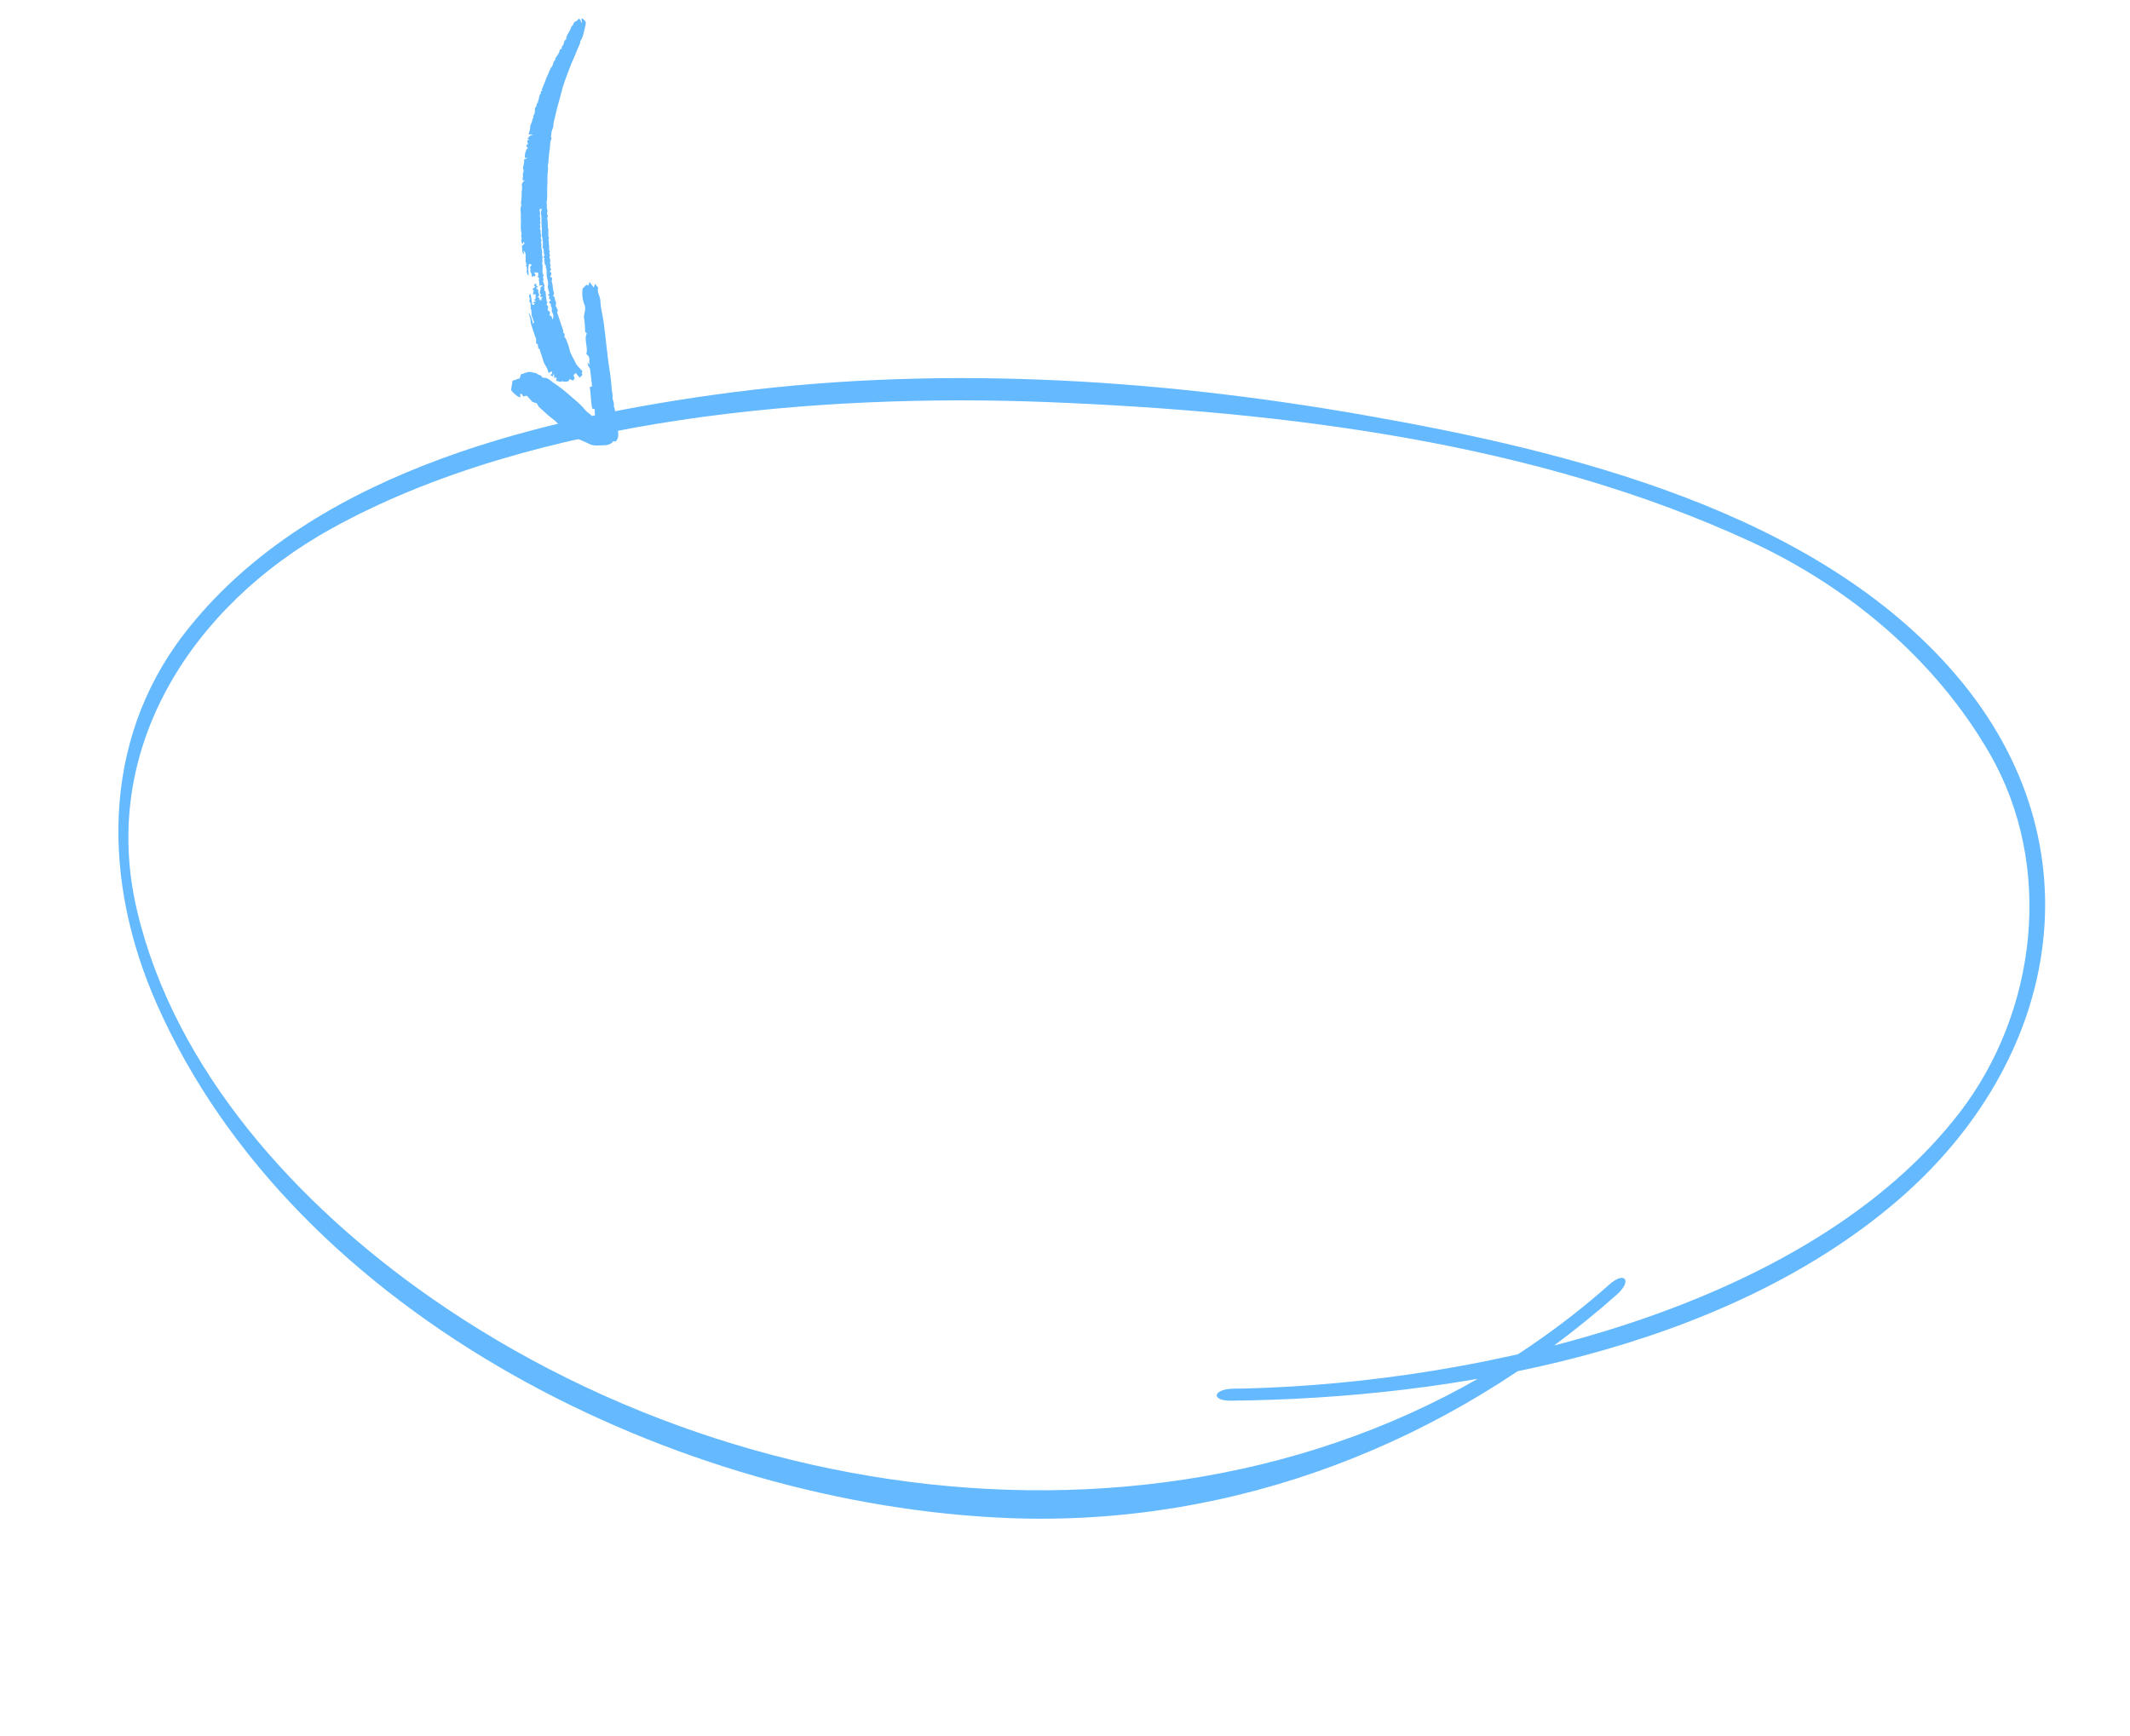 <?xml version="1.0" encoding="UTF-8"?> <svg xmlns="http://www.w3.org/2000/svg" width="476" height="388" viewBox="0 0 476 388" fill="none"> <path d="M275.139 313.083C325.392 312.565 384.765 301.723 423.53 268.797C460.356 237.522 469.624 189.019 437.191 150.963C405.862 114.213 350.401 100.776 304.975 92.812C257.238 84.413 207.48 81.496 159.397 88.266C117.552 94.13 68.257 106.569 41.14 141.691C22.402 166.003 23.008 197.242 35.014 224.37C66.065 294.655 151.881 336.466 225.612 339.333C276.005 341.247 323.889 322.531 361.297 289.391C364.835 286.26 363.136 284.019 359.657 287.114C286.673 351.768 173.683 344.108 96.232 290.033C66.567 269.317 39.08 239.406 30.614 203.498C22.018 167.06 43.233 135.261 74.01 118.186C119.024 93.206 183.507 87.87 234.079 89.875C286.837 91.987 343.157 98.782 391.427 121.154C413.156 131.233 432.452 147.374 444.58 168.331C459.186 193.56 455.172 226.275 437.929 248.683C404.244 292.435 331.031 309.035 278.23 310.363C277.424 310.376 276.569 310.379 275.762 310.392C271.028 310.446 270.453 313.148 275.139 313.083Z" fill="#64B9FF"></path> <path d="M120.847 20.426C121.002 20.346 121.105 20.293 121.266 20.21L121.021 20.114C121.229 19.631 121.46 19.14 121.65 18.648C121.905 17.99 122.094 17.34 122.449 16.671C122.751 16.103 122.827 15.488 123.286 14.943C123.719 14.427 123.476 13.915 124.061 13.435C124 12.891 124.687 12.383 124.871 11.846C124.925 11.689 125.072 11.546 125.031 11.371C124.99 11.196 125.056 11.175 125.572 10.789C125.567 10.733 125.563 10.658 125.55 10.585C125.541 10.534 125.481 10.46 125.51 10.439C126.205 9.955 125.801 9.39 126.368 8.9C126.422 8.854 126.535 8.798 126.532 8.768C126.436 7.925 127.383 7.081 127.574 6.242C127.645 5.928 128.049 5.675 128.138 5.373C128.176 5.243 128.249 5.111 128.314 4.963C128.519 4.872 128.715 4.767 128.897 4.65C129.082 4.486 129.247 4.315 129.39 4.138C129.811 4.443 129.711 4.894 130.118 5.135L129.899 4.269L130.195 4.111C131.003 4.895 131.059 4.891 130.697 6.25C130.441 7.212 130.386 8.174 129.7 9.154C129.682 9.88 129.174 10.621 128.905 11.354C128.538 12.354 128.028 13.356 127.629 14.356C127.128 15.616 126.667 16.875 126.21 18.133C125.782 19.311 125.477 20.48 125.193 21.651C125.005 22.425 124.744 23.214 124.539 23.994C124.335 24.774 124.167 25.552 123.993 26.33C123.864 26.901 123.64 27.493 123.658 28.034C123.677 28.606 123.216 29.194 123.236 29.754C123.249 30.107 123.002 30.51 123.219 30.826C123.249 30.87 123.292 30.928 123.265 30.974C122.82 31.735 123.008 32.422 122.877 33.146C122.741 33.898 122.677 34.642 122.61 35.385C122.573 35.795 122.616 36.19 122.491 36.618C122.344 37.124 122.539 37.57 122.451 38.075C122.357 38.697 122.32 39.312 122.339 39.915C122.343 40.502 122.328 41.092 122.293 41.685C122.225 42.84 122.39 43.953 122.16 45.138C122.098 45.452 122.288 45.704 122.204 46.053C122.091 46.523 122.483 46.965 122.295 47.421C122.089 47.923 122.683 48.226 122.252 48.728C122.547 49.489 122.272 50.387 122.519 51.161C122.592 51.391 122.52 51.669 122.52 51.923C122.521 52.205 122.519 52.486 122.536 52.764C122.551 53.016 122.855 53.212 122.522 53.531C122.738 53.894 122.598 54.349 122.687 54.737C122.801 55.236 122.557 55.824 122.901 56.258C122.502 56.696 123.149 56.975 122.779 57.419C122.715 57.497 122.826 57.615 122.854 57.716C122.934 58.006 123.058 58.27 122.919 58.631C122.801 58.939 123.199 59.151 122.971 59.55C122.839 59.78 123.099 60.042 123.178 60.279L122.824 60.707C123.408 60.964 123.223 61.402 122.92 61.87C123.397 61.943 123.447 62.302 123.341 62.551C123.204 62.871 123.329 63.078 123.4 63.313C123.609 64 123.471 64.78 123.807 65.437C123.894 65.606 123.67 65.899 123.59 66.128C123.698 66.201 123.793 66.282 123.876 66.37C124.082 66.641 123.925 67.018 124.152 67.308C124.339 67.549 124.276 67.949 124.17 68.285C124.111 68.471 124.293 68.467 124.307 68.541C124.383 68.963 124.849 69.278 124.521 69.82C124.439 69.957 124.602 70.117 124.652 70.267C125.012 71.337 125.376 72.407 125.726 73.481C125.805 73.723 125.913 73.973 125.861 74.236C125.808 74.506 126.275 74.5 126.177 74.775C126.113 74.952 126.16 75.126 126.156 75.331C126.303 75.491 126.423 75.665 126.516 75.85C126.805 76.639 127.132 77.419 127.309 78.243C127.529 79.267 128.194 80.115 128.595 81.067C128.884 81.753 129.582 82.288 130.139 82.939L129.992 83.626L130.246 83.701L129.555 84.412L128.663 83.382L128.167 83.833L128.426 84.603L128.053 85.052L127.221 84.73L127.126 85.127C126.489 85.442 125.997 85.305 125.501 85.197C125.432 85.272 125.364 85.347 125.346 85.365L124.264 85.104C124.274 84.881 124.609 84.495 124.144 84.324C124.074 84.399 124.005 84.475 123.873 84.618L123.807 83.646L123.613 83.68L123.59 84.197L122.964 83.814C123.09 83.724 123.199 83.647 123.409 83.499L123.282 82.955C123.063 83.099 122.904 83.203 122.613 83.394C122.552 83.212 122.499 83.099 122.476 82.979C122.308 82.108 121.58 81.454 121.382 80.588C121.183 79.716 120.795 78.9 120.579 78.033C120.533 77.848 120.045 77.89 120.304 77.567C120.384 77.468 120.074 77.283 120.154 77.183C120.443 76.818 119.853 76.922 119.811 76.721C119.738 76.372 119.91 75.989 119.769 75.641C119.344 74.594 119.005 73.515 118.679 72.433C118.555 72.026 118.59 71.568 118.494 71.15C118.395 70.722 118.224 70.316 118.133 69.885C118.612 70.403 119.064 71.852 119.136 72.551C119.153 72.421 119.17 72.292 119.186 72.162L119.394 72.203C119.244 71.756 119.133 71.294 118.934 70.865C118.65 70.251 118.946 69.48 118.554 68.9C118.799 68.568 118.46 68.322 118.577 68.06C118.763 67.642 118.126 67.558 118.328 67.126C118.481 66.8 118.269 66.463 118.209 66.061L118.408 65.767C118.467 65.765 118.525 65.762 118.583 65.76L118.947 68.085L119.241 68.174L119.523 67.834C119.411 67.79 119.3 67.747 119.058 67.654L119.81 67.266L119.547 67.183L119.295 67.02L119.669 66.839L119.723 65.779C119.481 65.788 119.3 65.796 119.094 65.804L119.286 64.892L118.945 64.714L119.67 63.998L119.342 63.921L119.524 63.411L119.95 63.518L119.758 63.782L120.223 64.107L119.778 64.37L120.349 64.898C120.072 65.315 120.51 65.589 120.501 66.012L120.154 66.453C120.662 66.513 120.453 66.921 120.706 67.154C120.814 67.123 120.953 67.082 121.2 67.009C121.032 66.947 120.953 66.919 120.811 66.868L121.301 66.44L120.669 66.31L120.905 65.698C120.485 65.597 120.61 65.317 120.721 65.009C120.813 64.749 120.772 64.494 120.792 64.219L121.376 63.763C120.997 63.791 120.826 63.803 120.569 63.822C120.547 63.587 120.523 63.336 120.501 63.085C120.478 62.832 120.335 62.571 120.465 62.327C120.639 61.999 119.996 62.047 120.227 61.695C120.382 61.459 120.251 61.186 120.248 60.932C119.966 60.911 119.754 60.894 119.357 60.864L119.694 61.531L119.535 61.739L119.234 61.702L119.043 61.897C118.991 61.885 118.888 61.885 118.882 61.858C118.834 61.632 118.826 61.393 118.762 61.172C118.693 60.935 118.41 60.706 118.518 60.486C118.683 60.151 118.411 59.984 118.447 59.693L118.845 59.19L118.255 58.949C117.923 59.9 118.132 60.7 118.137 61.66C117.874 61.385 117.726 61.052 117.706 60.686C117.684 60.501 117.847 60.27 117.752 60.072C117.676 59.914 117.808 59.61 117.66 59.559C117.284 59.428 117.726 59.209 117.67 59.059C117.582 58.868 117.517 58.668 117.475 58.461C117.444 58.214 117.495 57.947 117.472 57.698C117.444 57.475 117.442 57.245 117.468 57.011C117.52 56.622 117.269 56.274 116.958 55.968L117.129 56.862C116.409 56.334 116.883 55.564 116.585 55.034C116.791 54.843 117.04 54.66 117.179 54.461C117.249 54.36 117.12 54.228 117.027 53.954L116.83 54.502C116.769 54.484 116.67 54.479 116.665 54.449C116.606 54.127 116.365 53.87 116.564 53.459C116.711 53.156 116.358 52.927 116.486 52.548C116.633 52.11 116.402 51.693 116.401 51.253C116.4 50.821 116.36 50.398 116.4 49.955C116.459 49.307 116.347 48.686 116.399 48.039C116.452 47.392 116.153 46.817 116.452 46.122C116.602 45.772 116.355 45.5 116.438 45.131C116.613 44.349 116.538 43.593 116.59 42.822C116.618 42.41 116.754 41.985 116.647 41.592C116.573 41.394 116.594 41.167 116.708 40.94C116.822 40.712 117.024 40.494 117.289 40.311C117.096 40.317 116.932 40.322 116.754 40.327L116.929 40.091L116.749 40.039C116.8 39.715 116.954 39.394 116.864 39.16C116.74 38.841 117.03 38.528 117.025 38.063C116.583 37.477 117.359 36.482 117.09 35.663C117.298 35.572 117.513 35.477 117.931 35.292C117.561 35.285 117.339 35.281 117.279 35.28C117.238 34.627 117.395 33.936 117.742 33.246L118.076 33.135C117.954 33.076 117.848 33.005 117.761 32.922C117.697 32.798 117.65 32.667 117.62 32.531L117.993 32.134L117.772 31.476C117.934 31.379 118.063 31.301 118.225 31.204L117.873 31.035L118.351 30.398C118.611 30.291 118.792 30.217 119.117 30.084L118.098 30.014C118.232 29.471 118.518 28.924 118.495 28.376C118.474 27.892 118.911 27.343 118.968 26.813C118.999 26.52 119.362 26.171 119.147 25.884C119.497 25.595 119.442 25.309 119.518 25.015C119.614 24.649 119.359 24.295 119.73 23.936C120.105 23.575 119.706 23.229 120.221 22.898C120.173 22.571 120.438 22.205 120.452 21.891C120.46 21.555 120.597 21.2 120.85 20.86C120.932 20.746 120.854 20.605 120.847 20.426ZM121.543 55.743C121.421 55.554 121.208 55.416 121.258 55.268C121.425 54.774 121.292 54.344 121.285 53.891C121.277 53.335 121.051 52.809 121.08 52.265C121.119 51.519 121.085 50.779 121.026 50.066C120.966 49.33 121.086 48.554 120.905 47.841C120.824 47.522 121.002 47.126 121.048 46.766C121.054 46.727 120.966 46.702 120.909 46.661C120.809 46.699 120.701 46.74 120.564 46.793C120.608 47.232 120.787 47.653 120.654 48.092C120.535 48.486 120.871 48.763 120.716 49.078C120.531 49.457 120.921 49.688 120.708 49.996C120.458 50.359 120.921 50.526 120.726 50.841C120.492 51.218 120.929 51.438 120.825 51.751C120.68 52.191 121.086 52.527 120.896 52.888C120.64 53.377 121.296 53.644 120.841 54.122C121.116 54.471 120.922 54.935 120.979 55.337C121.044 55.79 121.225 56.232 121.133 56.703C121.054 57.105 121.339 57.42 121.206 57.765C121.083 58.085 121.337 58.28 121.221 58.529C121.065 58.866 121.225 59.096 121.249 59.373C121.27 59.604 121.274 59.842 121.264 60.083C121.245 60.526 121.139 60.996 121.393 61.377C121.451 61.465 121.547 61.607 121.482 61.669C121.076 62.055 121.621 62.255 121.434 62.598C121.222 62.988 121.553 63.249 121.602 63.579C121.618 63.683 121.746 63.792 121.685 63.876C121.457 64.187 121.75 64.399 121.658 64.644C121.532 64.983 121.911 65.085 121.926 65.341C121.949 65.724 121.993 66.102 122.038 66.48C122.077 66.803 122.132 67.122 122.185 67.481L122.34 67.53L122.117 68.105C122.471 68.333 122.583 68.598 122.423 68.953C122.248 69.343 122.646 69.492 122.862 69.708C123.111 69.956 122.475 70.415 123.066 70.616C123.363 70.717 123.349 71.132 123.489 71.436C123.749 70.866 123.723 70.308 123.418 69.861C123.132 69.415 123.554 68.771 123.055 68.401C123.297 68.005 122.965 67.832 122.665 67.638L123.098 67.055L122.642 66.687C122.815 66.386 122.911 66.1 122.43 66.006L122.794 65.566C122.651 64.99 122.309 64.455 122.458 63.777C122.513 63.486 122.509 63.204 122.446 62.938C122.343 62.439 122.2 61.959 122.162 61.435C122.122 60.876 122.279 60.248 121.942 59.753C121.887 59.673 122.038 59.499 122.096 59.361C121.983 59.325 121.82 59.316 121.81 59.264C121.724 58.847 121.659 58.424 121.613 57.996C121.605 57.931 121.72 57.836 121.778 57.754C121.687 57.729 121.591 57.701 121.445 57.66L121.732 56.911C121.699 56.903 121.647 56.904 121.633 56.886C121.419 56.597 121.694 56.172 121.446 55.886C121.417 55.852 121.552 55.73 121.543 55.743Z" fill="#64B9FF"></path> <path d="M137.522 98.734C137.39 98.7 137.141 98.54 137.071 98.631C136.34 99.591 135.271 99.514 134.244 99.55C133.398 99.581 132.533 99.675 131.657 99.214C130.035 98.359 128.295 98.078 126.862 96.195C126.077 96.39 125.644 94.718 124.856 94.925C124.072 93.873 123.075 93.41 122.212 92.581C121.669 92.059 121.122 91.559 120.561 91.085C120.346 90.902 120.195 90.528 119.953 90.144L118.981 89.839L117.726 88.433C117.516 88.485 117.238 88.554 116.942 88.627L116.583 88.059C116.003 87.874 116.372 88.56 116.289 88.831C115.516 88.614 114.862 87.986 114.207 87.207L114.529 85.108L116.143 84.567C116.235 84.262 116.326 83.962 116.421 83.646C117.233 83.537 117.897 82.921 118.85 83.209C119.308 83.347 119.772 83.277 120.218 83.683C120.503 83.943 120.884 83.678 121.127 84.326C121.18 84.469 121.668 84.419 121.957 84.474C122.532 84.585 123.049 85.108 123.574 85.473C124.835 86.307 126.07 87.256 127.269 88.312C128.439 89.387 129.693 90.274 130.759 91.627C131.071 92.023 131.487 92.255 131.85 92.58C132.2 92.894 132.542 93.23 132.983 93.645L132.894 91.457L132.383 91.366C131.958 89.777 132.115 88.209 131.782 86.529L132.32 86.348L131.877 82.571C131.823 82.056 131.191 81.775 131.354 81.033L131.826 81.681C131.433 80.861 132.17 79.797 131.008 79.174C131.521 77.746 130.41 75.834 131.149 74.529L130.782 74.22C130.71 73.249 130.722 72.241 130.538 71.237C130.348 70.194 130.948 69.643 130.721 68.383C130.442 67.748 130.254 67.07 130.17 66.395C130.086 65.719 130.108 65.061 130.234 64.465C130.523 64.182 130.788 63.92 131.072 63.641L131.517 63.827L131.74 63.019L132.703 64.284L132.94 63.429L133.677 64.303C133.328 65.224 134.141 66.209 134.173 67.304C134.218 68.843 134.692 70.491 134.912 72.087C135.168 73.952 135.346 75.811 135.567 77.674C135.802 79.656 136.031 81.634 136.36 83.628C136.63 85.263 136.611 86.883 136.938 88.535C136.675 89.217 137.414 90.045 137.152 90.727C137.697 92.041 137.419 93.362 137.856 94.683C137.943 94.947 137.904 95.246 137.962 95.526C138.219 96.778 138.387 97.979 137.522 98.734Z" fill="#64B9FF"></path> </svg> 